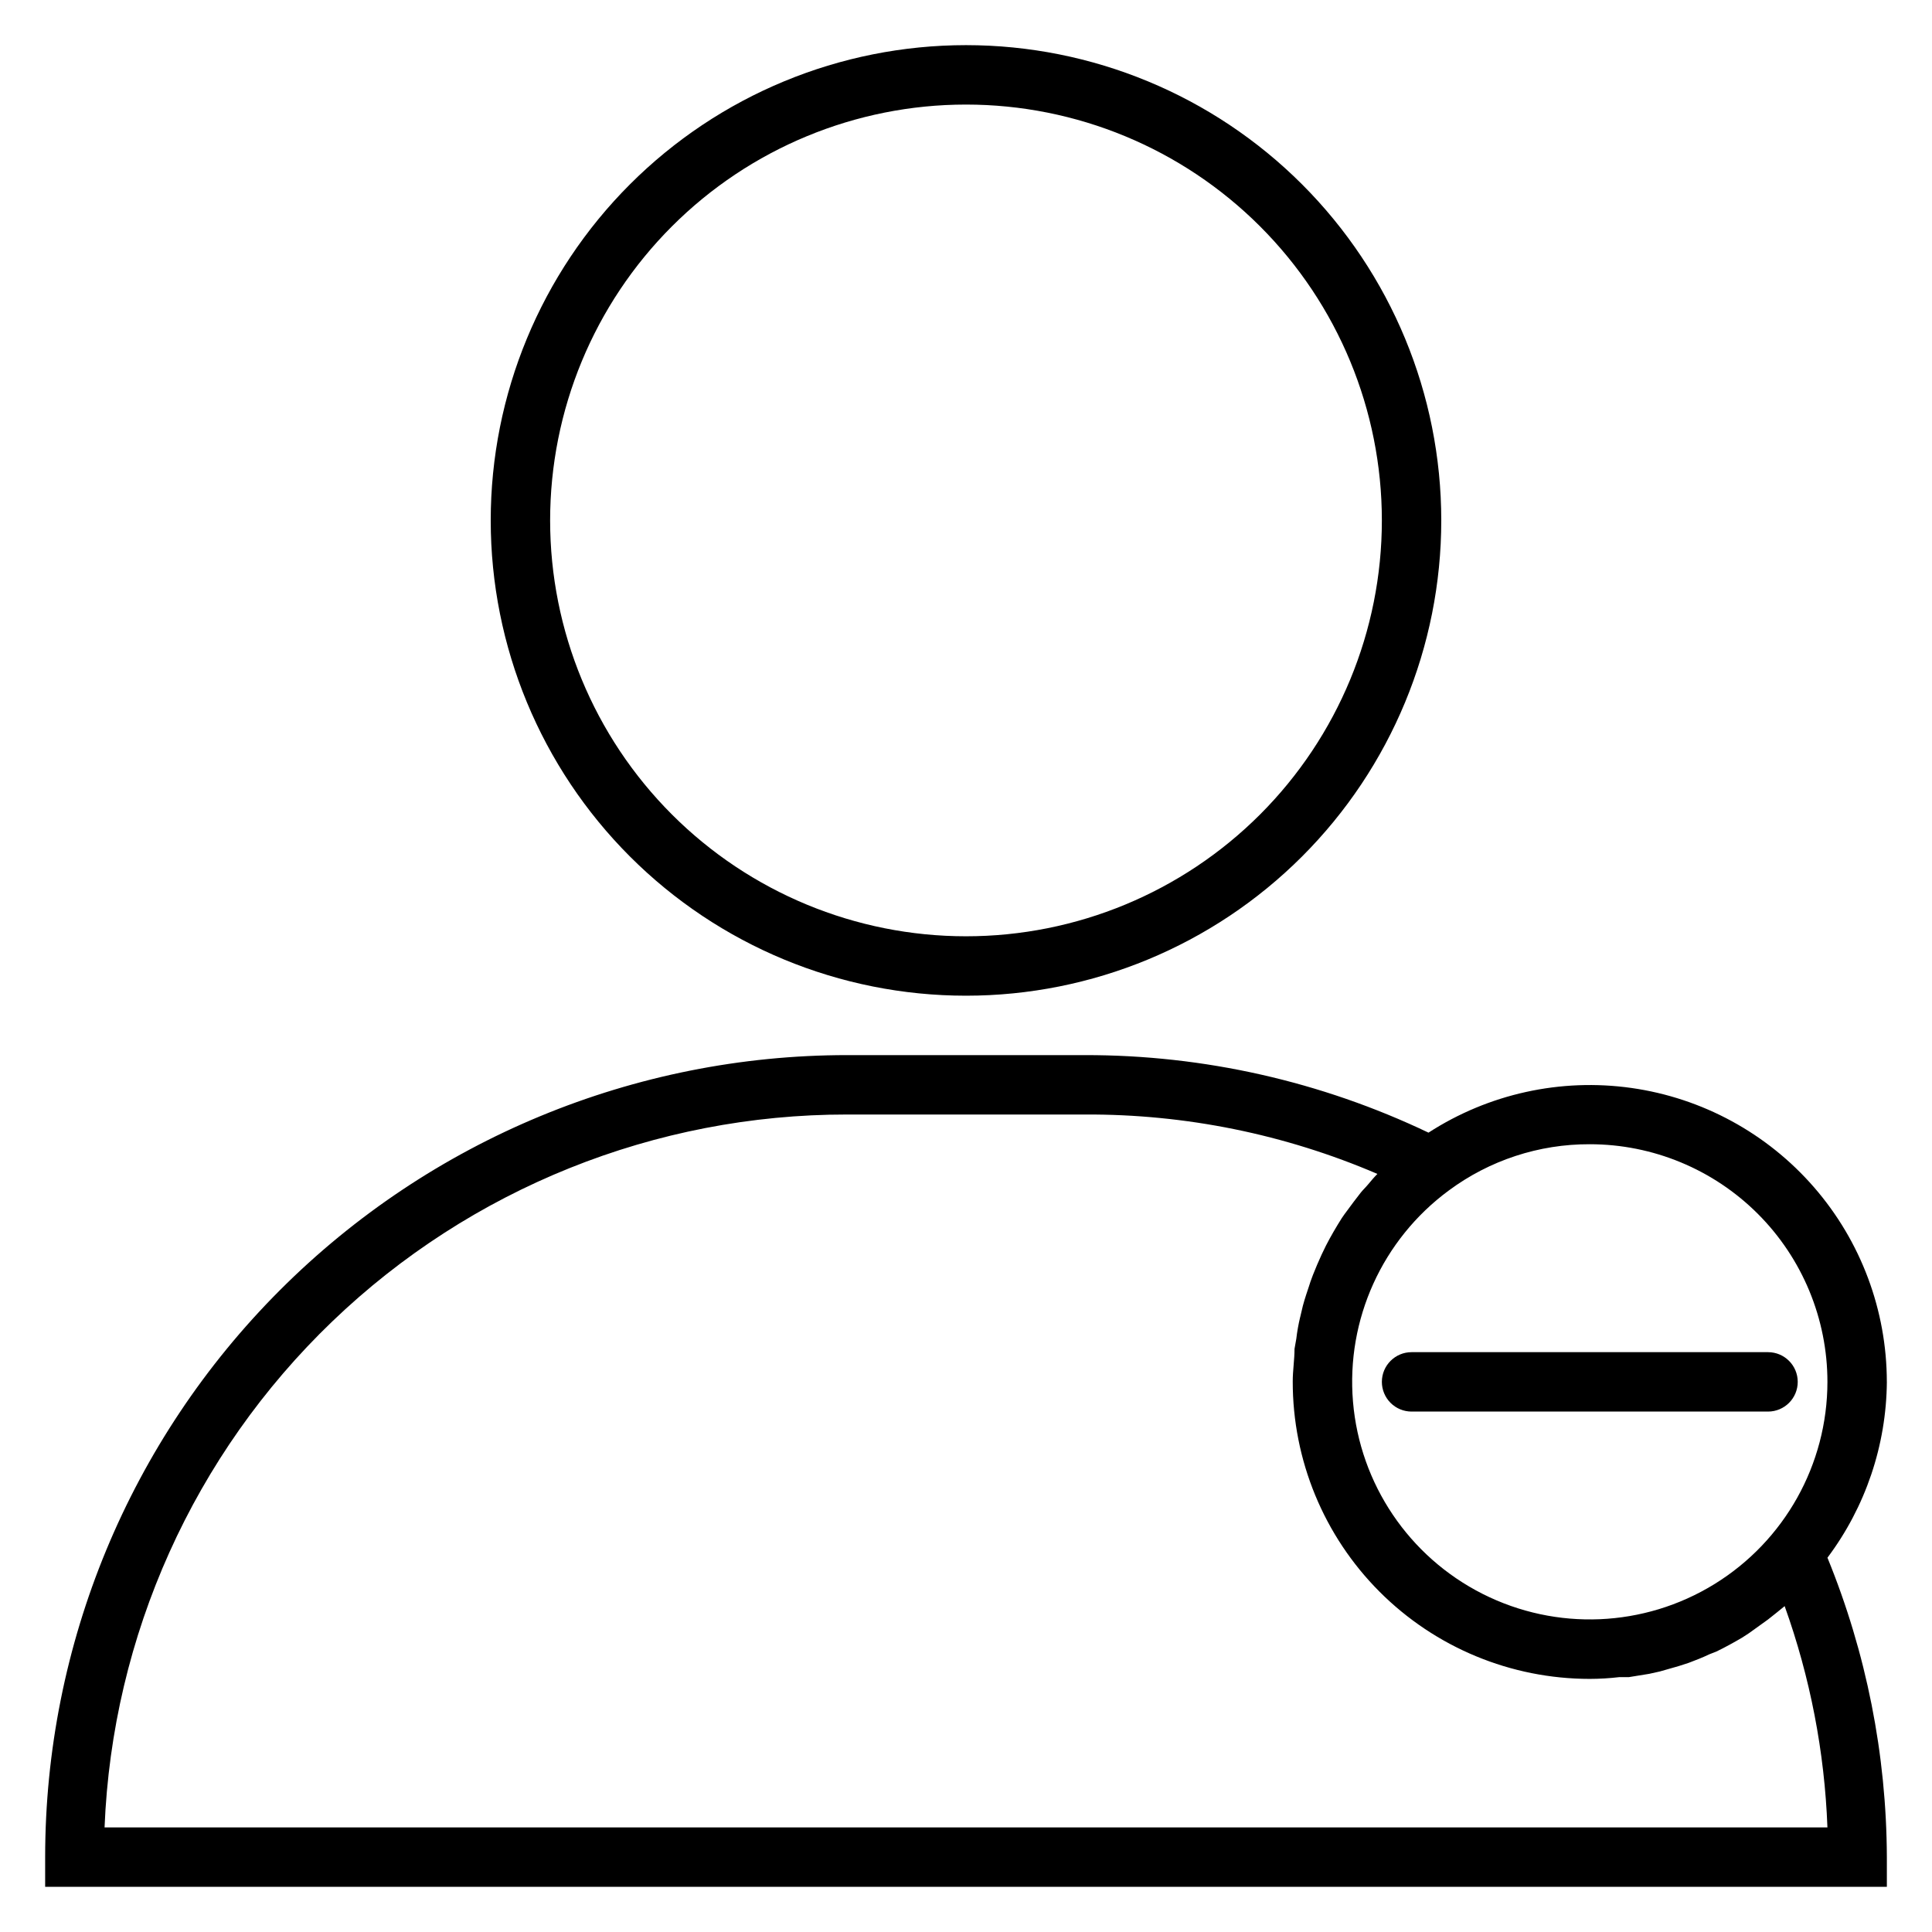 <?xml version="1.0" encoding="UTF-8"?>
<!-- Uploaded to: ICON Repo, www.iconrepo.com, Generator: ICON Repo Mixer Tools -->
<svg fill="#000000" width="800px" height="800px" version="1.1" viewBox="144 144 512 512" xmlns="http://www.w3.org/2000/svg">
 <g>
  <path d="m400 407.87c33.402 0 65.441-13.27 89.059-36.891 23.621-23.621 36.891-55.656 36.891-89.062s-13.27-65.441-36.891-89.062c-23.617-23.621-55.656-36.891-89.059-36.891-33.406 0-65.441 13.27-89.062 36.891-23.621 23.621-36.891 55.656-36.891 89.062s13.27 65.441 36.891 89.062c23.621 23.621 55.656 36.891 89.062 36.891zm0-236.16c29.227 0 57.258 11.609 77.926 32.277s32.281 48.699 32.281 77.93-11.613 57.262-32.281 77.93c-20.668 20.668-48.699 32.277-77.926 32.277-29.23 0-57.262-11.609-77.93-32.277-20.668-20.668-32.281-48.699-32.281-77.93s11.613-57.262 32.281-77.93c20.668-20.668 48.699-32.277 77.93-32.277z"/>
  <path d="m644.03 510.21c-0.016-18.957-6.867-37.27-19.301-51.578-12.434-14.309-29.613-23.648-48.383-26.309-18.766-2.656-37.863 1.547-53.781 11.84-28.441-13.574-59.566-20.598-91.078-20.547h-62.977c-56.371 0-110.43 22.395-150.29 62.254-39.859 39.859-62.254 93.922-62.254 150.29v7.871h488.07v-7.871c-0.102-27.215-5.449-54.156-15.742-79.352 10.09-13.453 15.605-29.785 15.742-46.602zm-15.742 0c-0.008 21.867-11.359 42.168-29.988 53.621-18.629 11.457-41.863 12.43-61.383 2.57-19.52-9.859-32.527-29.141-34.359-50.93-1.836-21.793 7.766-42.973 25.359-55.957 10.812-8.023 23.93-12.332 37.395-12.281 16.699 0 32.719 6.637 44.531 18.445 11.809 11.809 18.445 27.828 18.445 44.531zm-456.58 118.08c2.035-50.82 23.664-98.879 60.352-134.1 36.688-35.223 85.59-54.875 136.45-54.832h62.977c26.652-0.133 53.047 5.227 77.539 15.742-0.867 0.867-1.652 1.812-2.441 2.754-0.789 0.945-1.34 1.418-1.969 2.203-0.629 0.789-2.914 3.777-4.328 5.746l-0.707 1.023c-1.496 2.363-2.914 4.801-4.172 7.242l-1.18 2.441c-0.789 1.73-1.574 3.543-2.281 5.352-0.707 1.812-0.707 1.969-1.023 2.914-0.316 0.945-1.18 3.465-1.652 5.273l-0.707 2.992-0.008 0.004c-0.457 1.891-0.797 3.812-1.023 5.746l-0.473 2.676c0 2.832-0.473 5.746-0.473 8.582-0.039 20.902 8.234 40.969 23 55.766 14.77 14.797 34.816 23.109 55.723 23.109 2.629-0.004 5.258-0.164 7.871-0.473h2.519l5.352-0.867 2.832-0.629 4.961-1.418 2.676-0.867c1.891-0.707 3.699-1.418 5.512-2.281l1.812-0.707c2.281-1.102 4.566-2.363 6.848-3.699l1.812-1.18 5.035-3.621 2.281-1.812 2.125-1.73h0.004c6.762 18.852 10.586 38.633 11.336 58.648z"/>
  <path d="m510.21 510.21c0 2.086 0.828 4.09 2.305 5.566 1.477 1.477 3.481 2.305 5.566 2.305h94.465c4.348 0 7.871-3.523 7.871-7.871 0-4.348-3.523-7.871-7.871-7.871h-94.465c-4.348 0-7.871 3.523-7.871 7.871z"/>
 </g>
</svg>